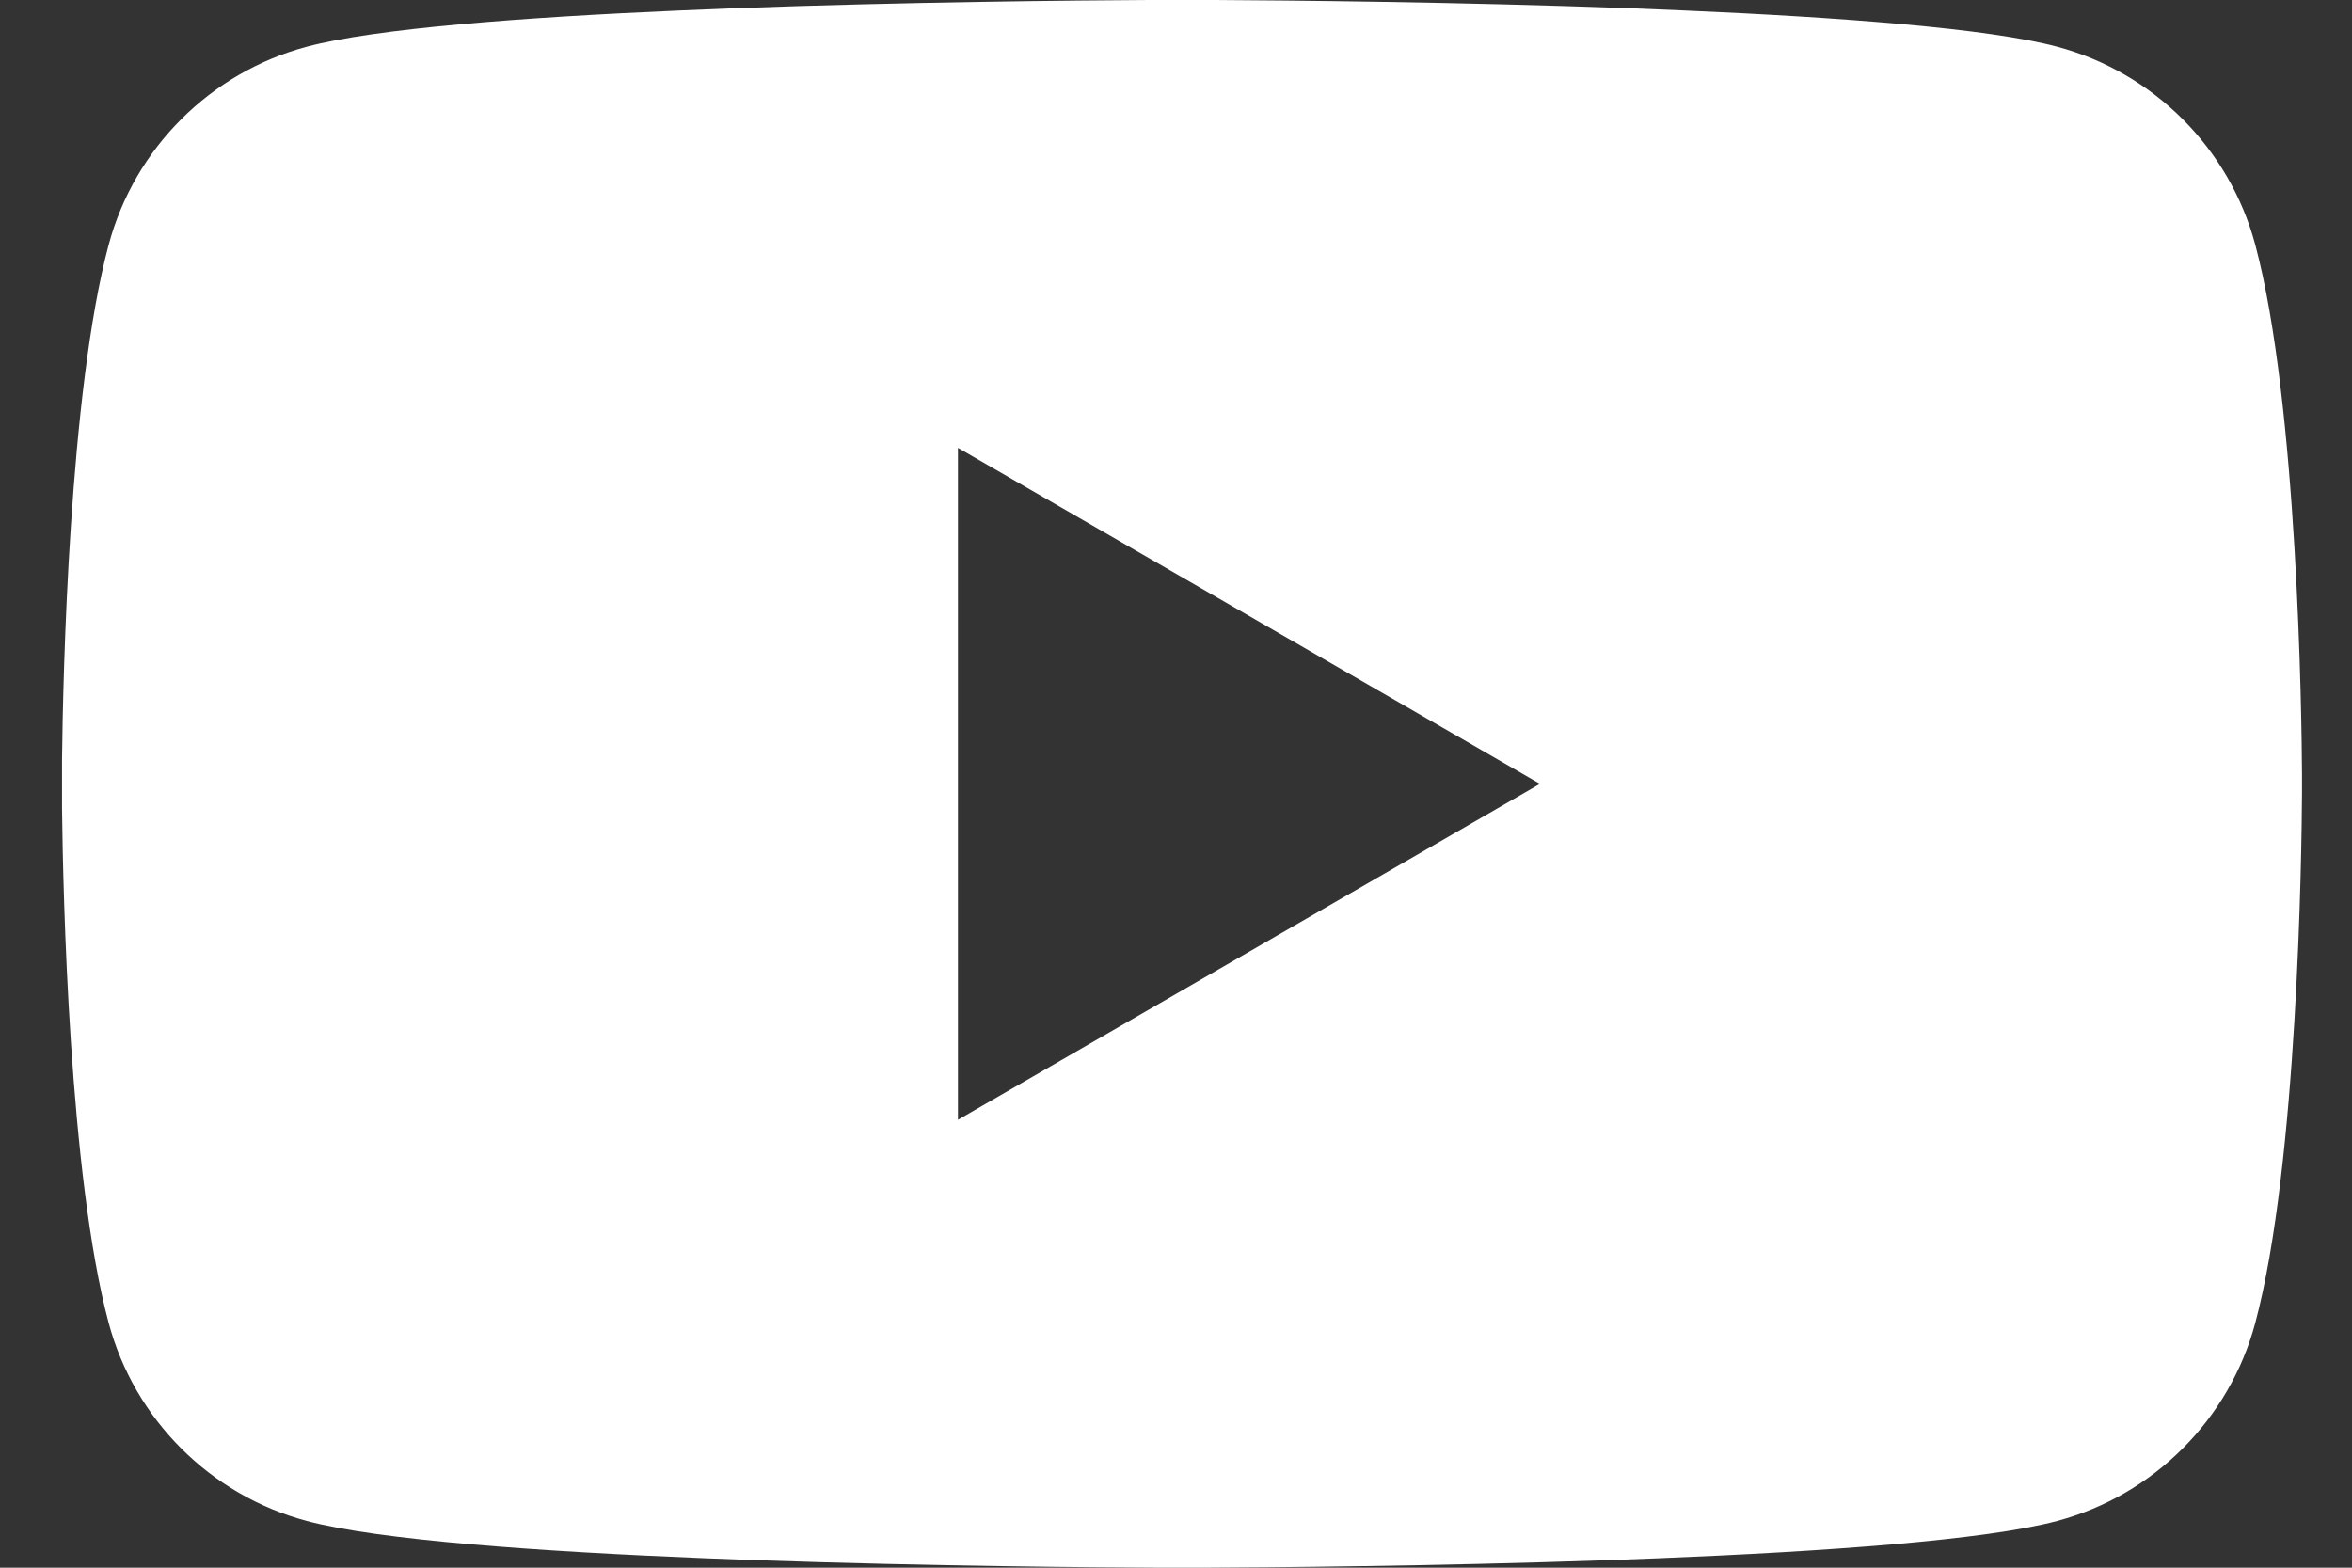 <?xml version="1.0" encoding="UTF-8"?>
<svg width="24px" height="16px" viewBox="0 0 24 16" version="1.1" xmlns="http://www.w3.org/2000/svg" xmlns:xlink="http://www.w3.org/1999/xlink">
    <rect x="0" y="0" width="24" height="16" fill="#333333" stroke="none"/>
    <title>youtube</title>
    <g id="Symbols" stroke="none" stroke-width="1" fill="none" fill-rule="evenodd">
        <g id="Footer" transform="translate(-507, -489)" fill="#FFFFFF">
            <g id="social-media" transform="translate(376, 485)">
                <g id="YouTube" transform="translate(131.633, 0)">
                    <path d="M11.765,4 C12.483,4.004 14.244,4.019 16.019,4.085 L16.551,4.107 C18.142,4.176 19.661,4.29 20.359,4.477 C21.343,4.74 22.117,5.514 22.38,6.498 C22.813,8.113 22.854,11.32 22.857,11.907 L22.857,12.094 C22.854,12.68 22.813,15.887 22.38,17.502 C22.117,18.486 21.343,19.26 20.359,19.523 C19.623,19.72 17.971,19.836 16.286,19.904 L15.753,19.924 C13.982,19.985 12.277,19.998 11.665,20 L11.191,20 C10.579,19.998 8.874,19.985 7.102,19.924 L6.57,19.904 C4.885,19.836 3.233,19.72 2.497,19.523 C1.513,19.26 0.739,18.486 0.476,17.502 C0.073,15.998 0.01,13.115 -1.69076992e-14,12.251 L-1.69076992e-14,11.749 C0.01,10.885 0.073,8.002 0.476,6.498 C0.739,5.514 1.513,4.74 2.497,4.477 C3.194,4.29 4.714,4.176 6.305,4.107 L6.836,4.085 C8.612,4.019 10.373,4.004 11.091,4 Z M9.142,8.571 L9.142,15.429 L15.081,12 L9.142,8.571 Z" id="youtube"></path>
                </g>
            </g>
        </g>
    </g>
</svg>